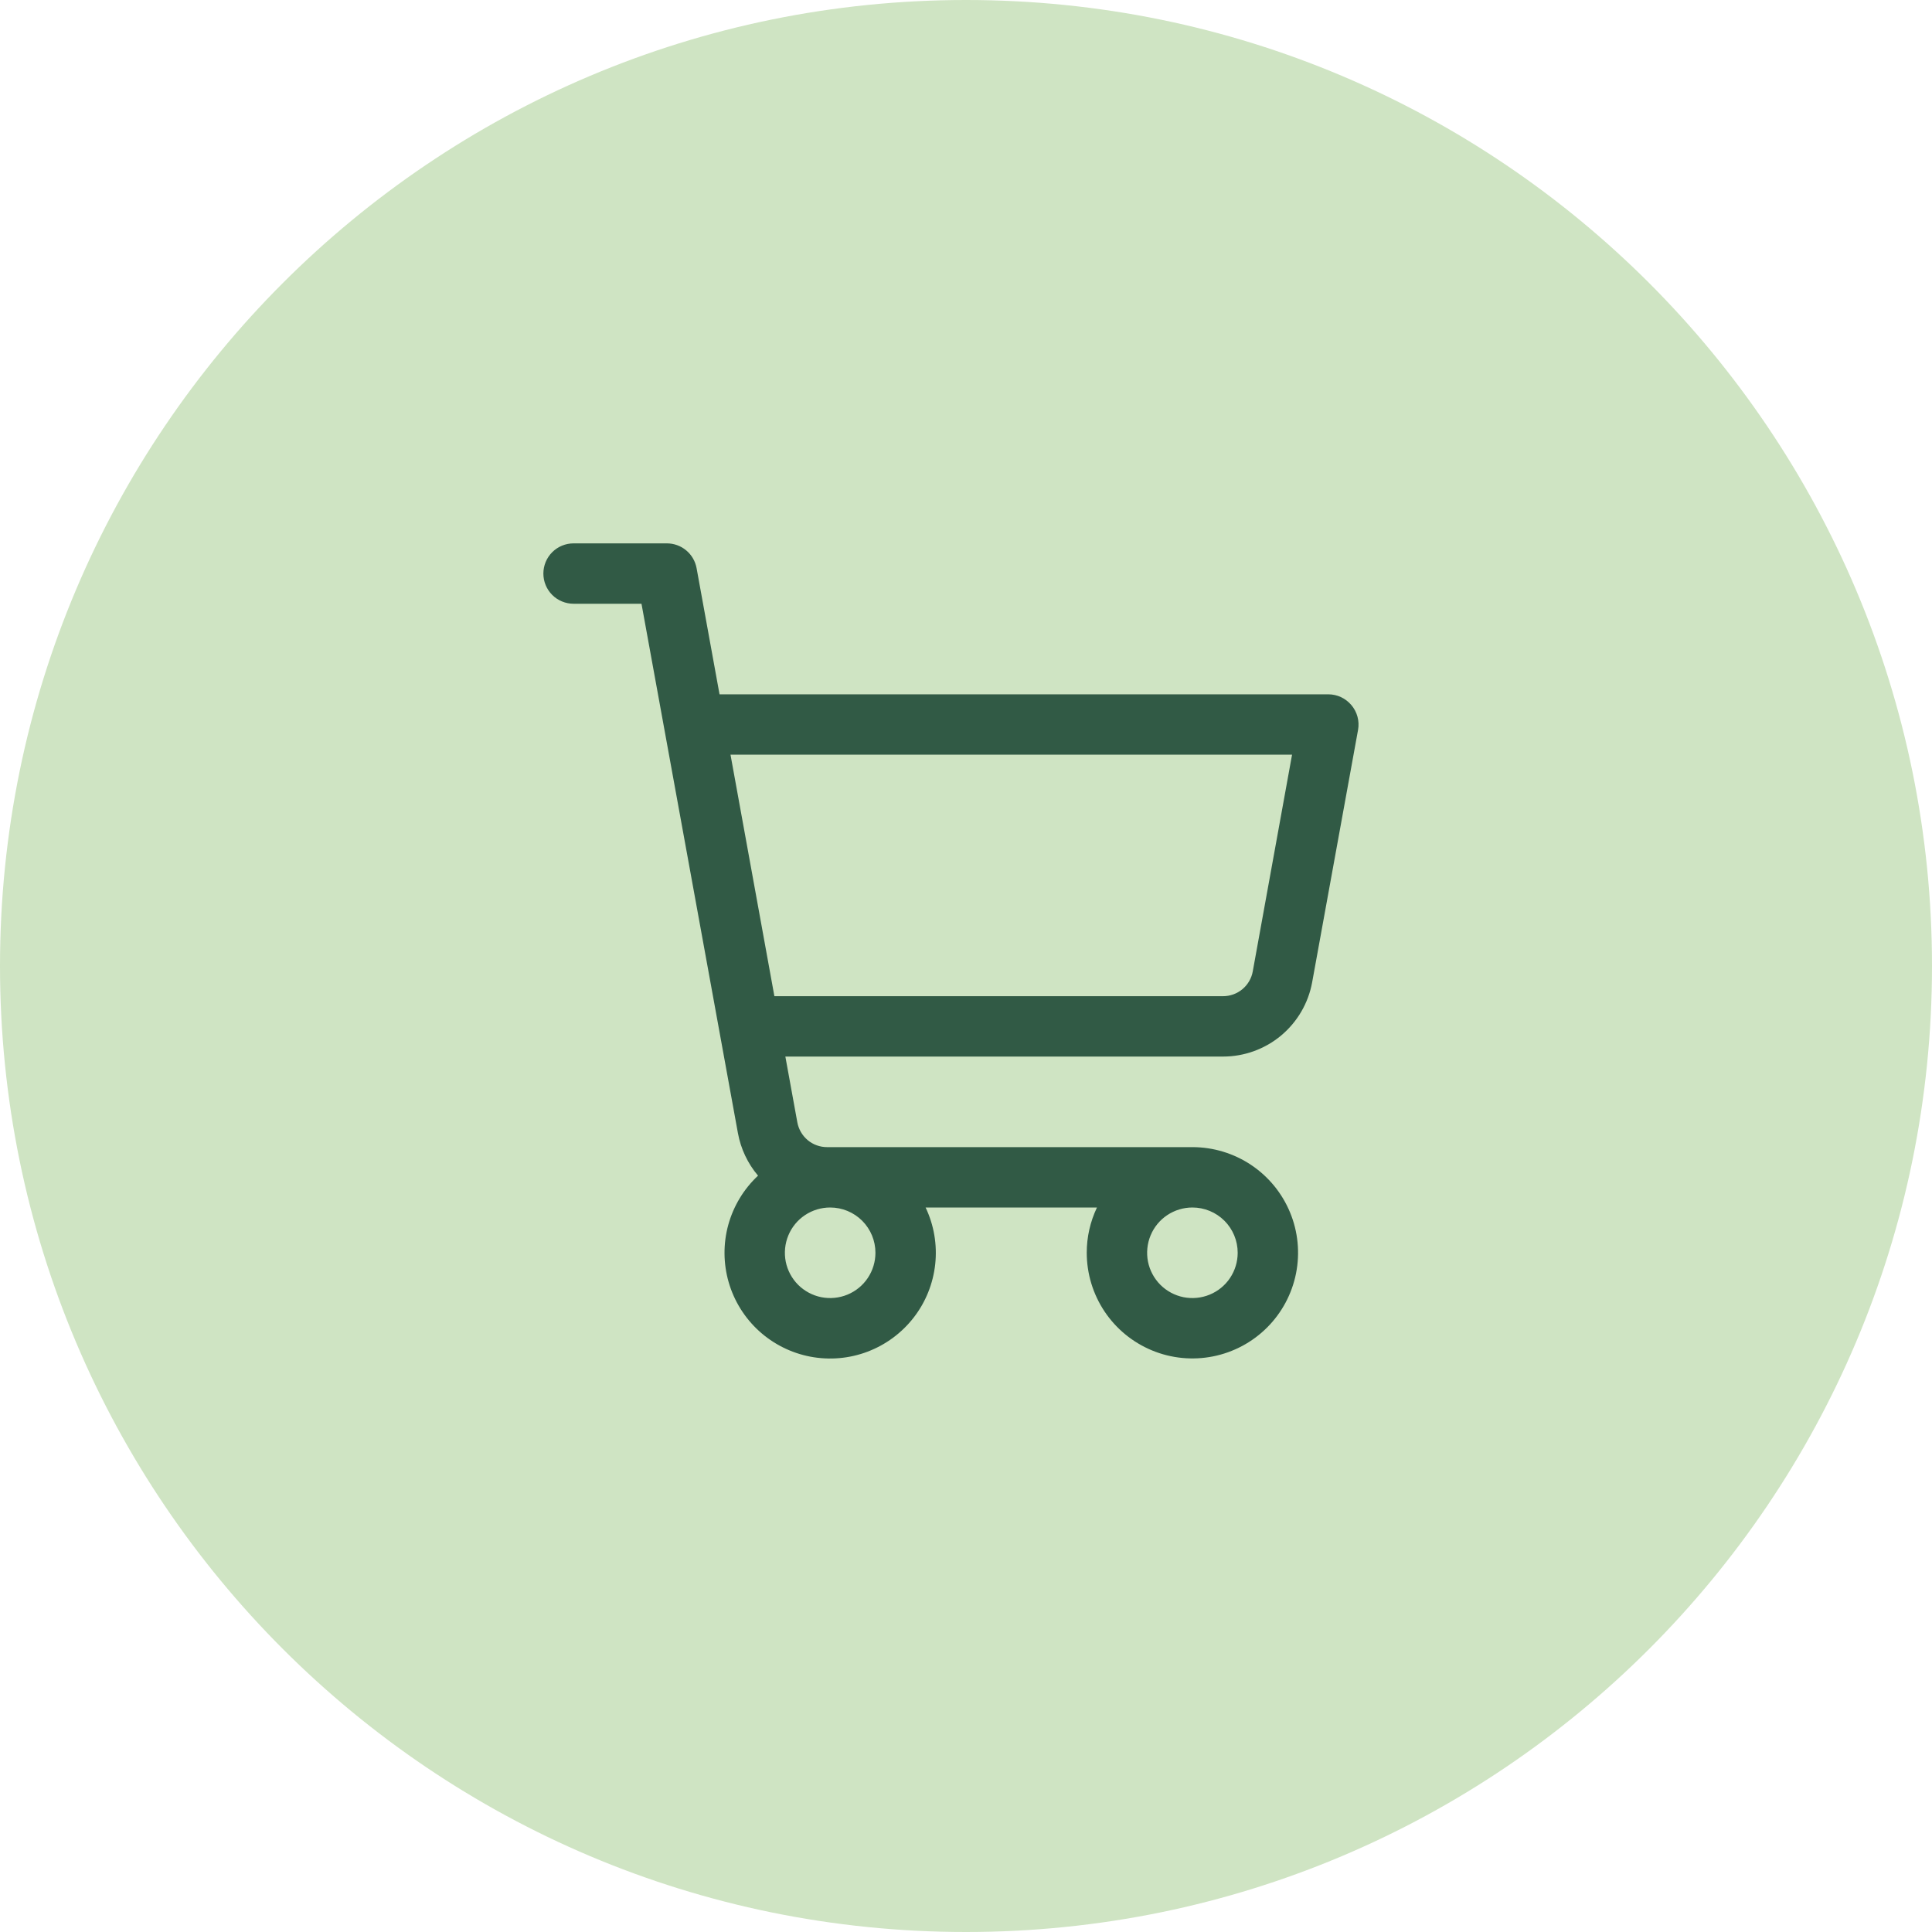<svg width="56" height="56" viewBox="0 0 56 56" fill="none" xmlns="http://www.w3.org/2000/svg">
<path d="M0 28C0 12.536 12.536 0 28 0C43.464 0 56 12.536 56 28C56 43.464 43.464 56 28 56C12.536 56 0 43.464 0 28Z" fill="#CFE4C3"/>
<path d="M39.172 20.439C39.089 20.341 38.987 20.262 38.871 20.207C38.755 20.153 38.628 20.125 38.5 20.125H20.856L20.191 16.469C20.154 16.267 20.048 16.085 19.89 15.953C19.733 15.822 19.535 15.75 19.33 15.75H16.625C16.393 15.75 16.17 15.842 16.006 16.006C15.842 16.17 15.75 16.393 15.75 16.625C15.75 16.857 15.842 17.08 16.006 17.244C16.17 17.408 16.393 17.5 16.625 17.5H18.594L21.389 32.844C21.472 33.299 21.673 33.724 21.972 34.077C21.559 34.463 21.261 34.956 21.11 35.501C20.96 36.047 20.964 36.623 21.121 37.166C21.278 37.71 21.583 38.199 22.001 38.58C22.42 38.961 22.935 39.218 23.491 39.324C24.047 39.429 24.621 39.379 25.149 39.178C25.678 38.977 26.141 38.634 26.487 38.186C26.833 37.739 27.047 37.204 27.108 36.641C27.168 36.079 27.072 35.511 26.829 35H31.796C31.601 35.41 31.499 35.858 31.5 36.312C31.5 36.918 31.68 37.51 32.016 38.014C32.353 38.518 32.831 38.91 33.391 39.142C33.95 39.374 34.566 39.434 35.16 39.316C35.754 39.198 36.3 38.906 36.728 38.478C37.156 38.05 37.448 37.504 37.566 36.91C37.684 36.316 37.624 35.7 37.392 35.141C37.16 34.581 36.768 34.103 36.264 33.766C35.76 33.43 35.168 33.25 34.562 33.25H23.972C23.767 33.25 23.568 33.178 23.411 33.047C23.254 32.915 23.148 32.733 23.111 32.531L22.764 30.625H35.452C36.066 30.625 36.662 30.409 37.134 30.015C37.605 29.621 37.924 29.074 38.034 28.469L39.364 21.156C39.387 21.03 39.381 20.9 39.348 20.776C39.315 20.652 39.254 20.537 39.172 20.439ZM25.375 36.312C25.375 36.572 25.298 36.826 25.154 37.042C25.01 37.258 24.805 37.426 24.565 37.525C24.325 37.624 24.061 37.65 23.806 37.6C23.552 37.549 23.318 37.424 23.134 37.241C22.951 37.057 22.826 36.823 22.775 36.569C22.725 36.314 22.751 36.05 22.85 35.81C22.949 35.57 23.117 35.365 23.333 35.221C23.549 35.077 23.803 35 24.062 35C24.411 35 24.744 35.138 24.991 35.384C25.237 35.631 25.375 35.964 25.375 36.312ZM35.875 36.312C35.875 36.572 35.798 36.826 35.654 37.042C35.51 37.258 35.305 37.426 35.065 37.525C34.825 37.624 34.561 37.65 34.306 37.6C34.052 37.549 33.818 37.424 33.634 37.241C33.451 37.057 33.326 36.823 33.275 36.569C33.225 36.314 33.251 36.05 33.35 35.81C33.449 35.57 33.617 35.365 33.833 35.221C34.049 35.077 34.303 35 34.562 35C34.911 35 35.244 35.138 35.491 35.384C35.737 35.631 35.875 35.964 35.875 36.312ZM36.312 28.156C36.276 28.359 36.169 28.541 36.011 28.673C35.853 28.804 35.654 28.876 35.448 28.875H22.446L21.174 21.875H37.451L36.312 28.156Z" fill="#315A45"/>
</svg>

